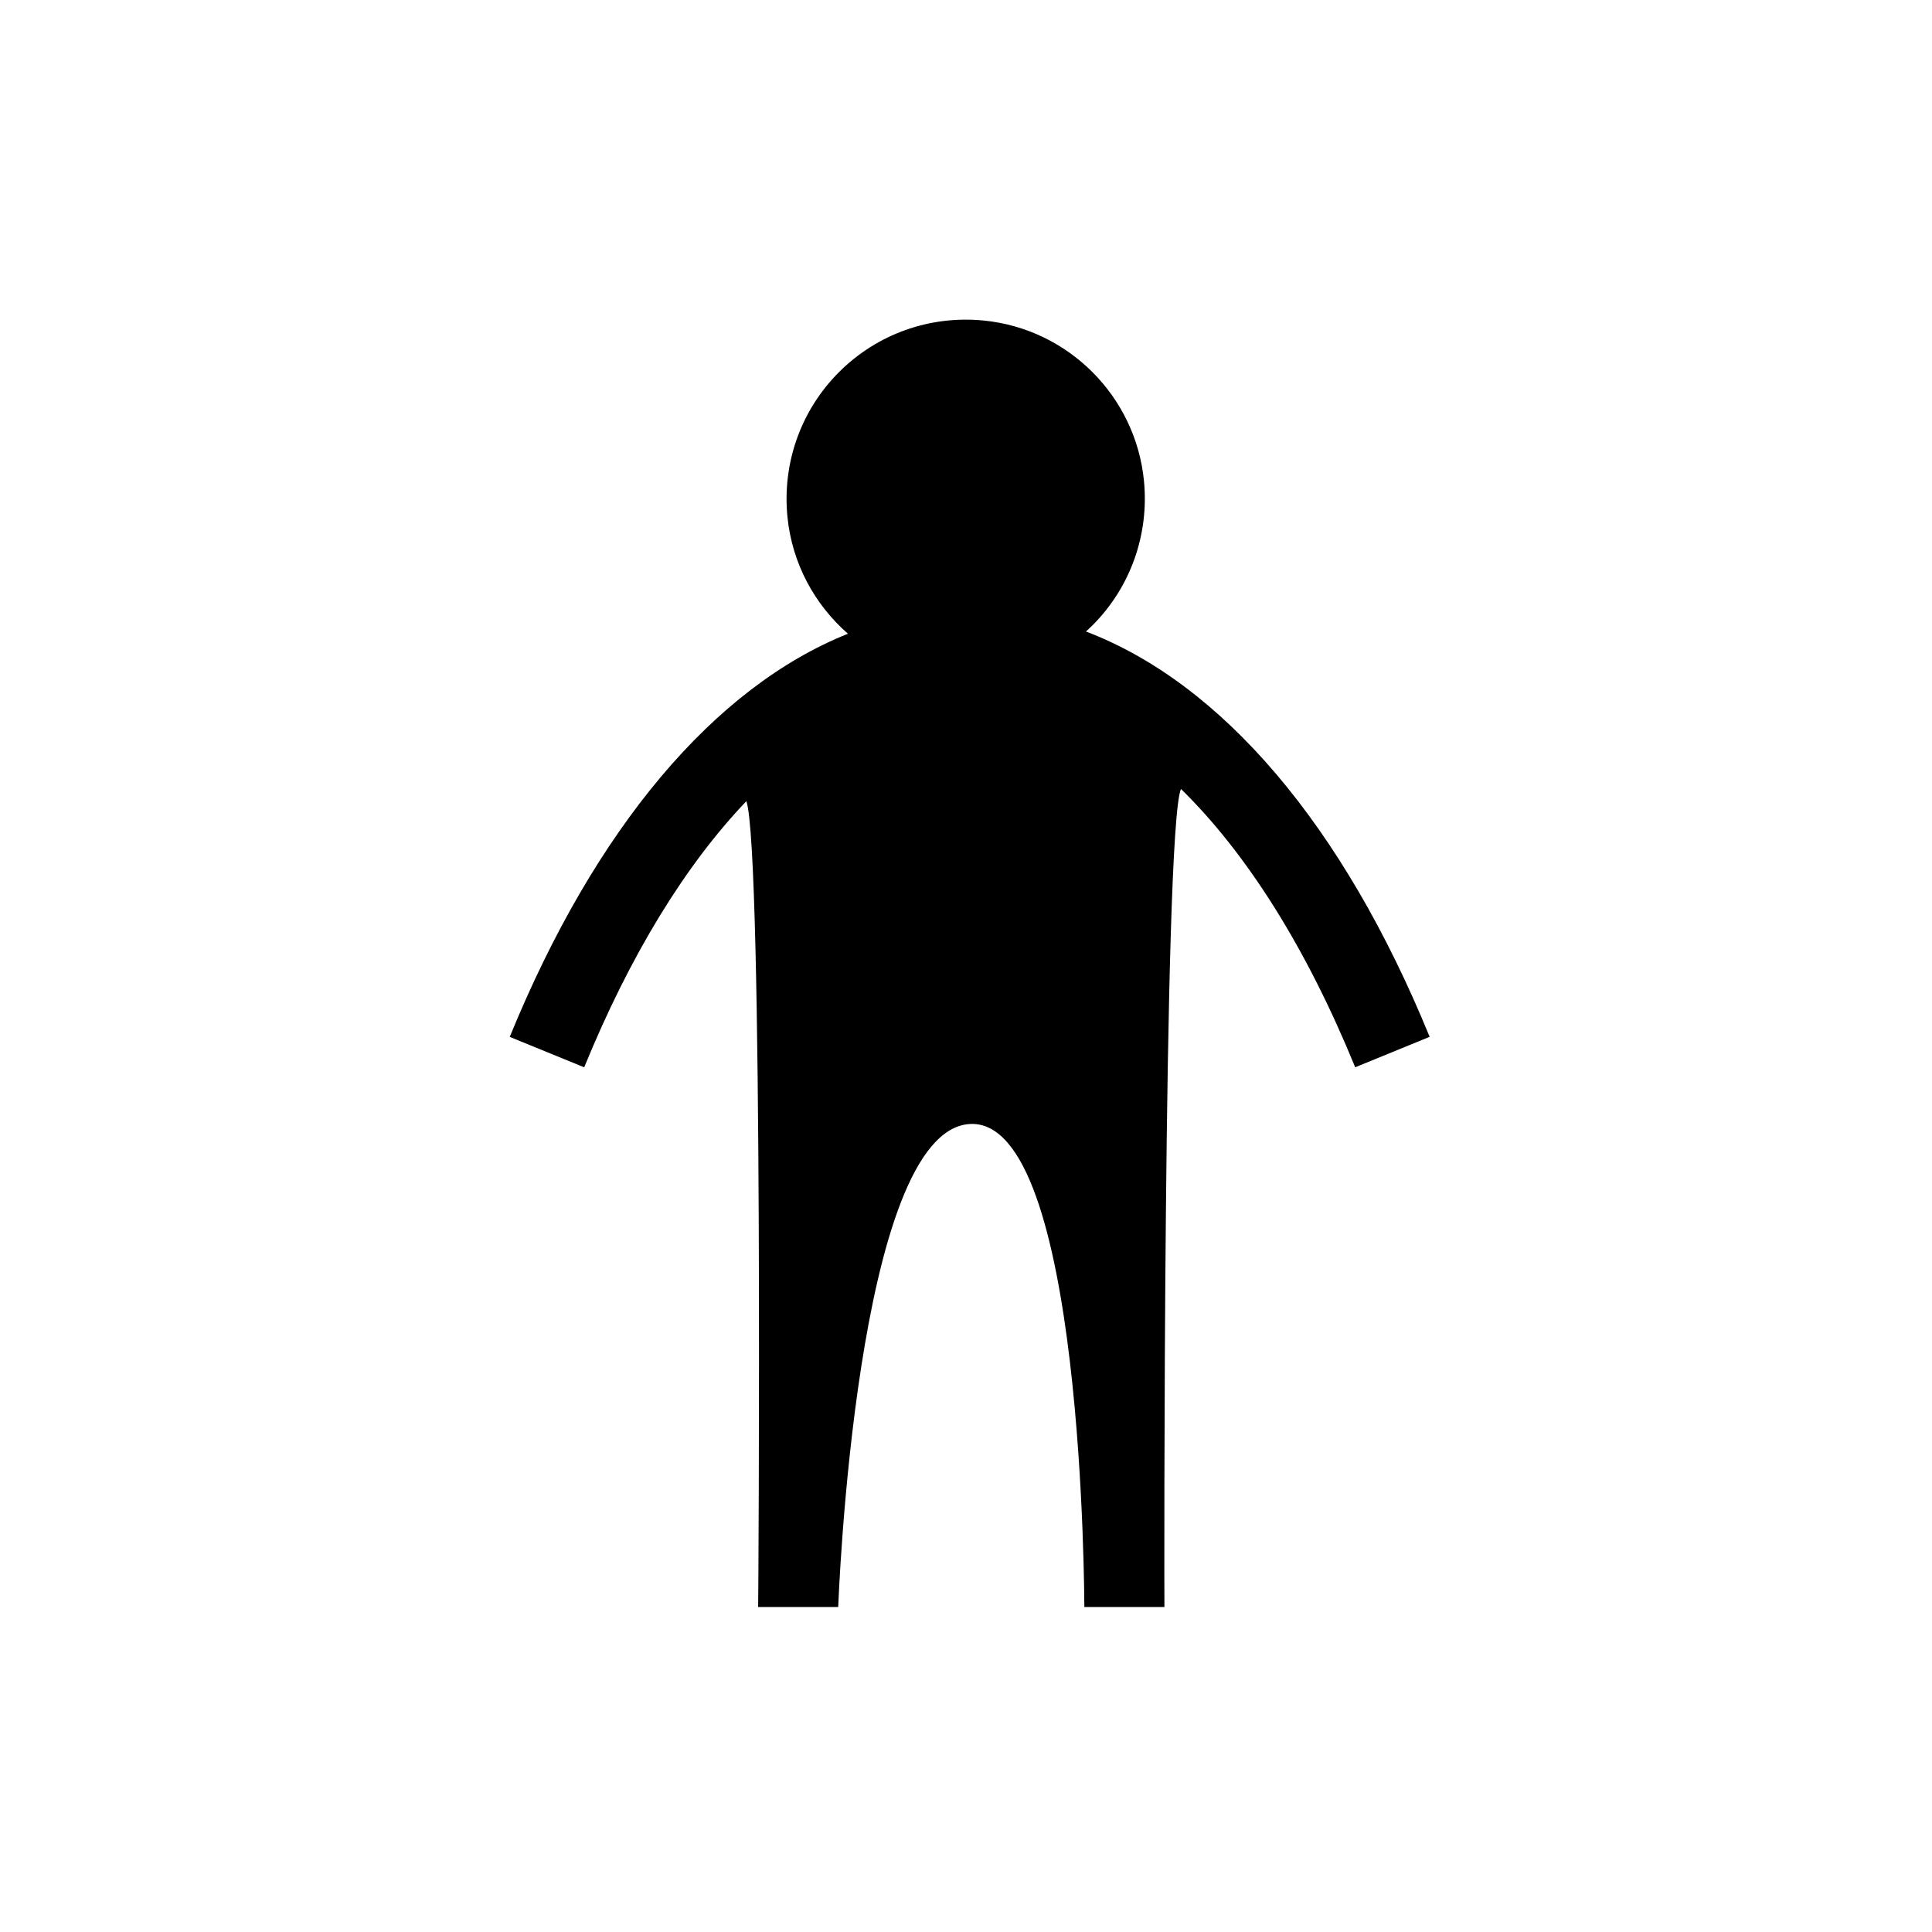 <?xml version="1.0" encoding="UTF-8"?>
<!-- Uploaded to: ICON Repo, www.iconrepo.com, Generator: ICON Repo Mixer Tools -->
<svg fill="#000000" width="800px" height="800px" version="1.1" viewBox="144 144 512 512" xmlns="http://www.w3.org/2000/svg">
 <path d="m522.87 418.77c-22.996-56.246-55.164-93.734-91.074-107.41 0.578-0.523 1.141-1.059 1.695-1.609 10.098-10.102 15.078-24.09 13.664-38.379-2.215-22.367-20.059-40.211-42.43-42.426-14.297-1.418-28.273 3.562-38.375 13.664-10.102 10.102-15.082 24.086-13.668 38.375 1.219 12.316 7.195 23.242 16.035 30.961-35.324 14.133-66.949 51.348-89.629 106.84l19.73 8.062c12.176-29.785 26.828-53.617 42.973-70.527 4.531 12.812 3.176 213.02 3.125 213.55h21.215c0.051-0.543 4.555-126.26 34.895-128 30.34-1.746 30.289 127.46 30.34 128h21.219c-0.055-0.531-0.363-205.79 4.383-216.79 17.41 17.047 33.199 42.02 46.172 73.758z" fill-rule="evenodd"/>
</svg>
